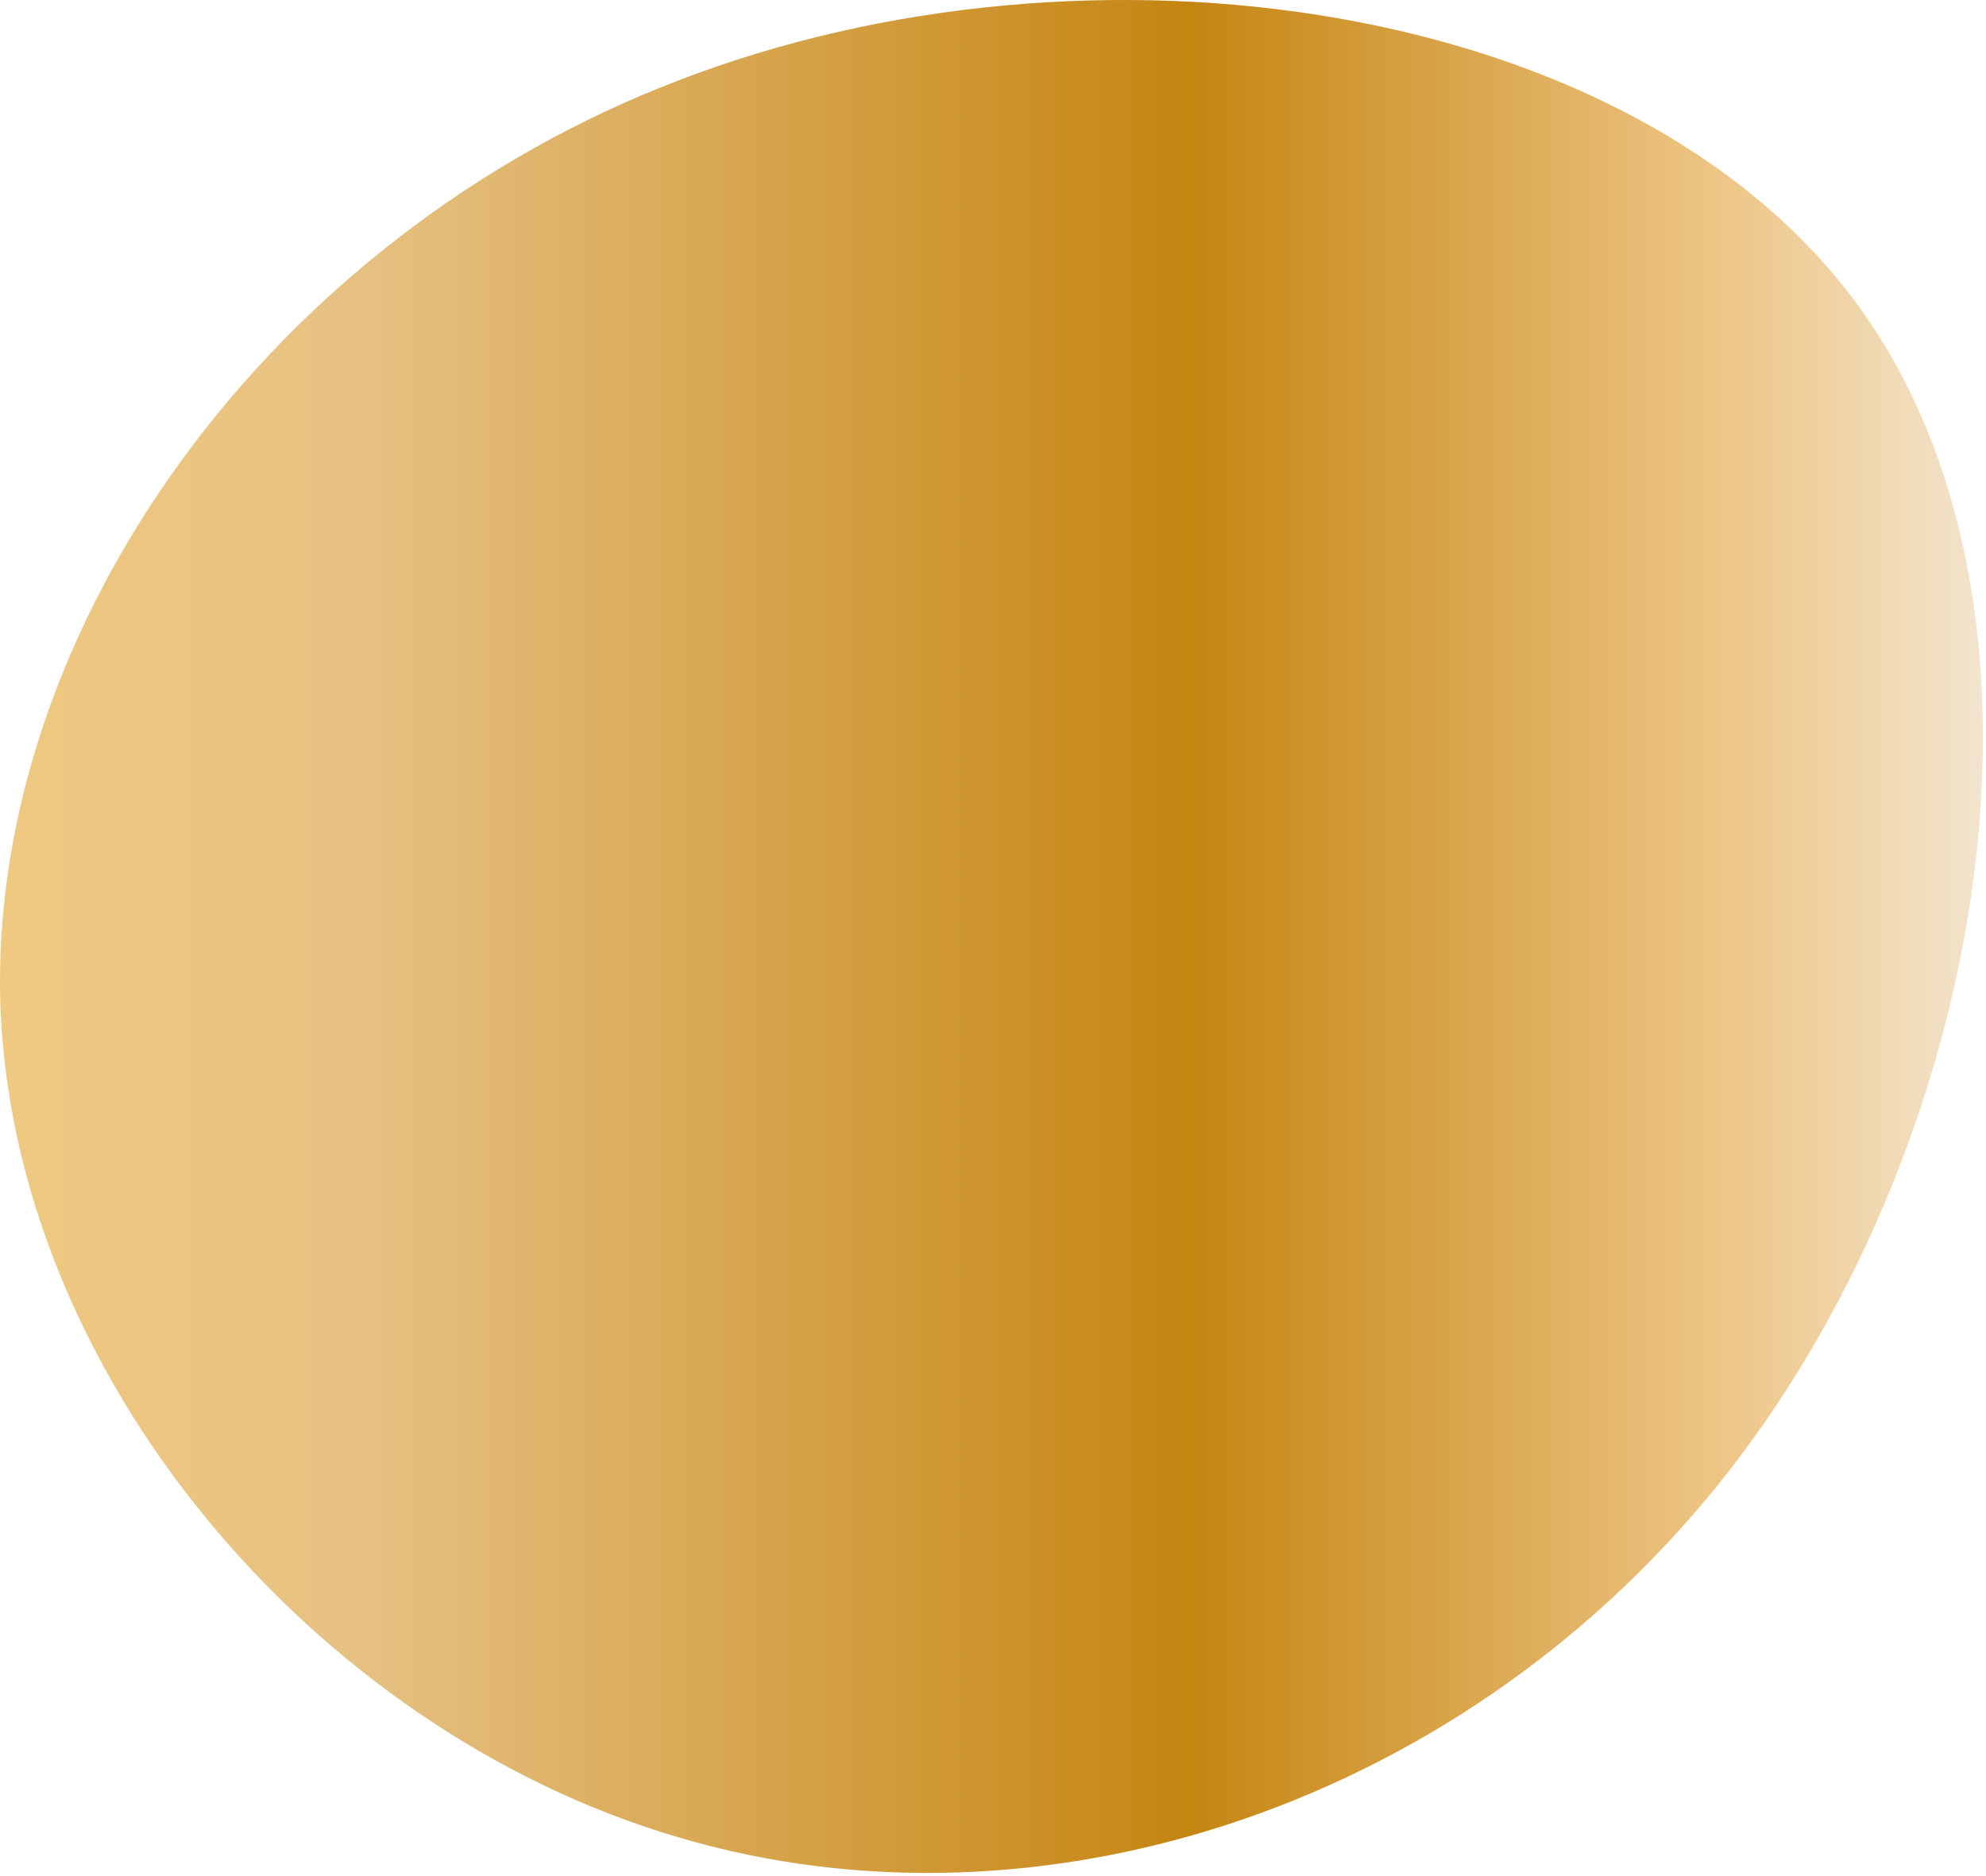 <svg xmlns="http://www.w3.org/2000/svg" width="343" height="324" viewBox="0 0 343 324" fill="none"><path d="M117.06 317.35C53.93 298.78 1.97 237.13 0.04 172.93C-1.67 108.42 46.56 40.86 117.29 13.85C188.22 -13.47 281.64 -0.23 320.55 52.27C359.16 104.56 343.54 196.31 298.76 253.9C253.76 311.79 179.68 336.01 117.06 317.35Z" fill="url(#paint0_linear_3_78)"></path><defs><linearGradient id="paint0_linear_3_78" x1="-0.004" y1="161.761" x2="342.466" y2="161.761" gradientUnits="userSpaceOnUse"><stop stop-color="#EFC981"></stop><stop offset="0.19" stop-color="#E6C081"></stop><stop offset="0.6" stop-color="#C58511"></stop><stop offset="0.81" stop-color="#E4B76C"></stop><stop offset="0.87" stop-color="#EEC687"></stop><stop offset="1" stop-color="#F2E4CE"></stop></linearGradient></defs></svg>